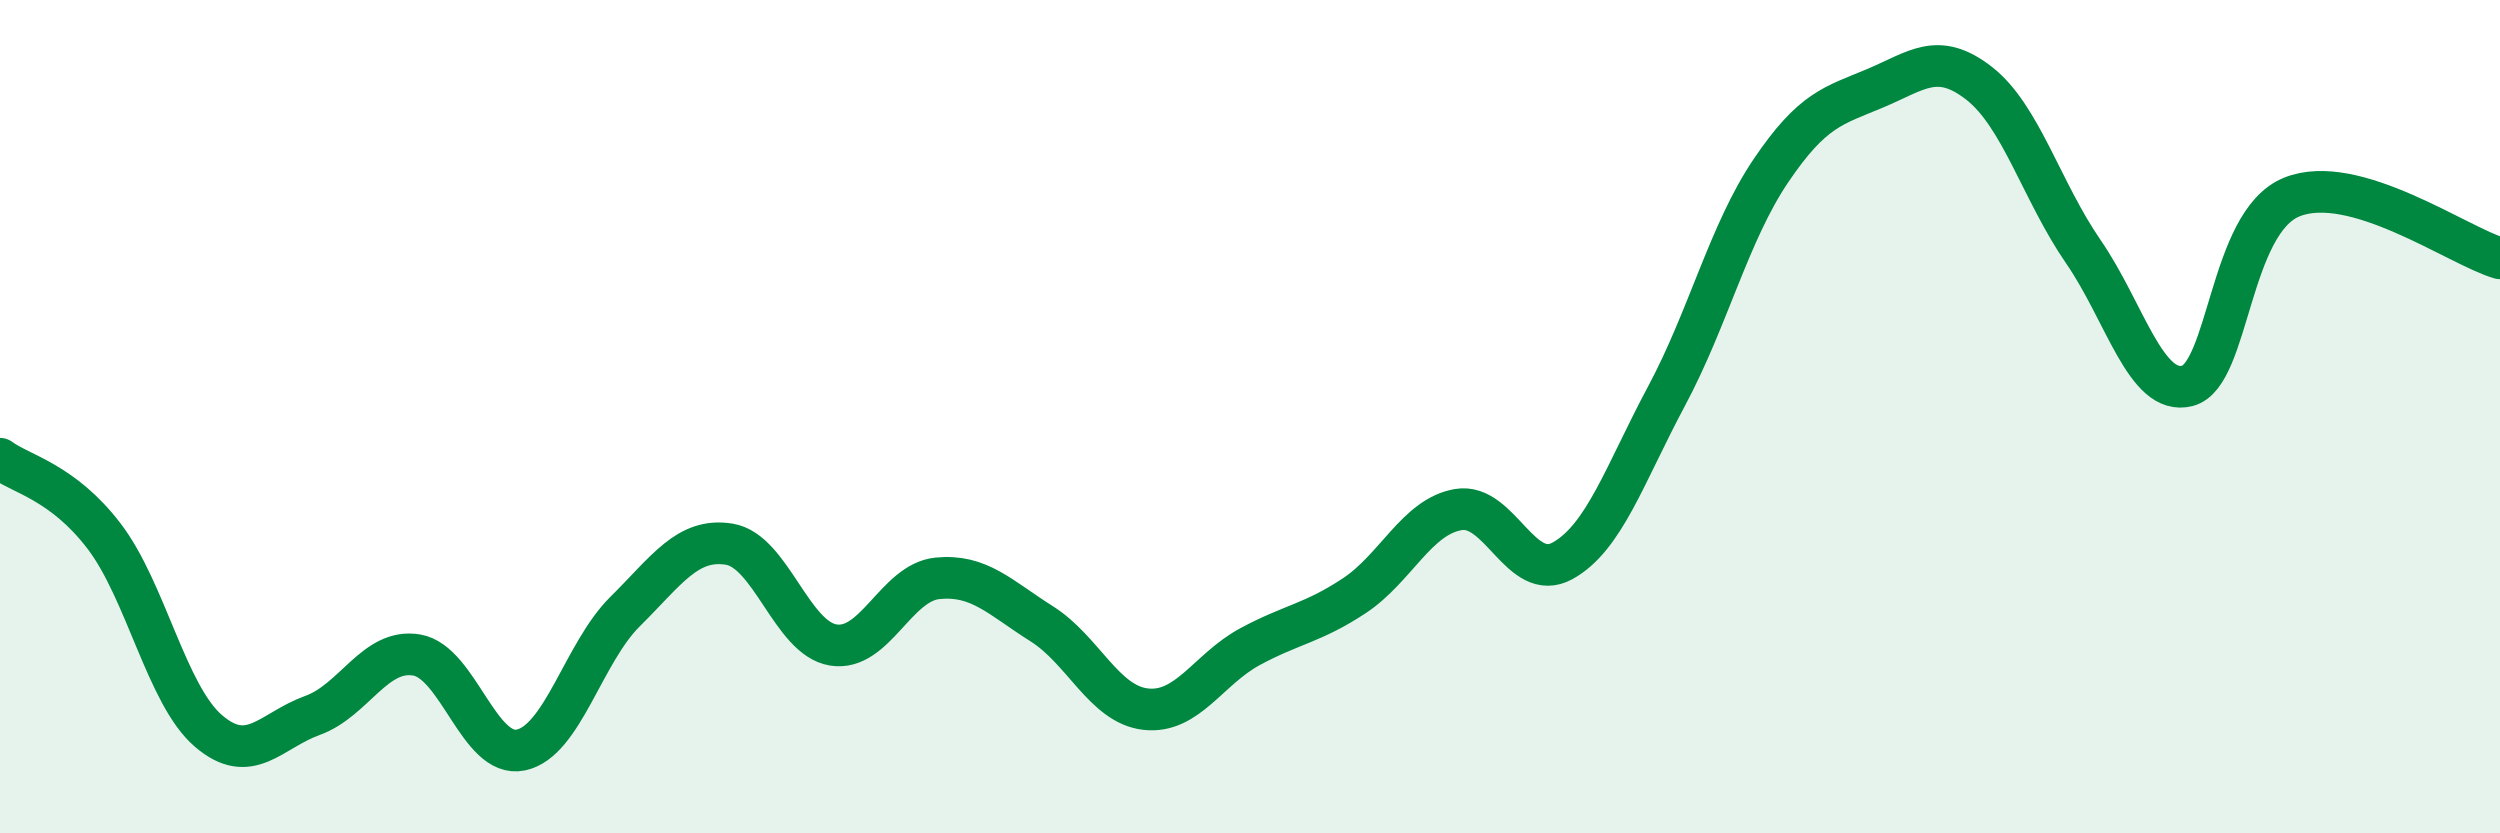 
    <svg width="60" height="20" viewBox="0 0 60 20" xmlns="http://www.w3.org/2000/svg">
      <path
        d="M 0,11.01 C 0.5,11.38 1.5,11.56 2.5,12.87 C 3.5,14.18 4,16.68 5,17.54 C 6,18.4 6.5,17.53 7.5,17.17 C 8.5,16.81 9,15.55 10,15.72 C 11,15.89 11.5,18.21 12.5,18 C 13.5,17.79 14,15.67 15,14.68 C 16,13.69 16.5,12.9 17.5,13.06 C 18.5,13.22 19,15.32 20,15.48 C 21,15.64 21.5,13.98 22.5,13.88 C 23.5,13.78 24,14.34 25,14.97 C 26,15.6 26.5,16.91 27.5,17.02 C 28.5,17.13 29,16.06 30,15.52 C 31,14.98 31.5,14.96 32.5,14.3 C 33.5,13.64 34,12.4 35,12.23 C 36,12.06 36.5,14.01 37.5,13.46 C 38.5,12.91 39,11.37 40,9.5 C 41,7.63 41.5,5.58 42.5,4.1 C 43.5,2.62 44,2.54 45,2.12 C 46,1.7 46.5,1.22 47.5,2 C 48.5,2.78 49,4.59 50,6.04 C 51,7.49 51.5,9.52 52.5,9.26 C 53.5,9 53.5,5.34 55,4.73 C 56.5,4.12 59,5.91 60,6.2L60 20L0 20Z"
        fill="#008740"
        opacity="0.1"
        stroke-linecap="round"
        stroke-linejoin="round"
      />
      <path
        d="M 0,11.01 C 0.5,11.38 1.5,11.56 2.5,12.87 C 3.5,14.18 4,16.68 5,17.54 C 6,18.4 6.5,17.53 7.5,17.17 C 8.5,16.81 9,15.55 10,15.72 C 11,15.89 11.5,18.21 12.5,18 C 13.5,17.79 14,15.67 15,14.68 C 16,13.69 16.5,12.9 17.5,13.06 C 18.5,13.22 19,15.32 20,15.48 C 21,15.64 21.5,13.98 22.5,13.88 C 23.5,13.78 24,14.34 25,14.97 C 26,15.6 26.5,16.91 27.5,17.02 C 28.5,17.13 29,16.06 30,15.52 C 31,14.98 31.5,14.96 32.5,14.3 C 33.5,13.64 34,12.4 35,12.23 C 36,12.06 36.5,14.01 37.5,13.46 C 38.5,12.91 39,11.37 40,9.5 C 41,7.63 41.5,5.58 42.5,4.1 C 43.5,2.62 44,2.54 45,2.12 C 46,1.7 46.5,1.22 47.5,2 C 48.5,2.78 49,4.59 50,6.04 C 51,7.49 51.5,9.52 52.5,9.26 C 53.5,9 53.5,5.34 55,4.73 C 56.5,4.12 59,5.91 60,6.2"
        stroke="#008740"
        stroke-width="1"
        fill="none"
        stroke-linecap="round"
        stroke-linejoin="round"
      />
    </svg>
  